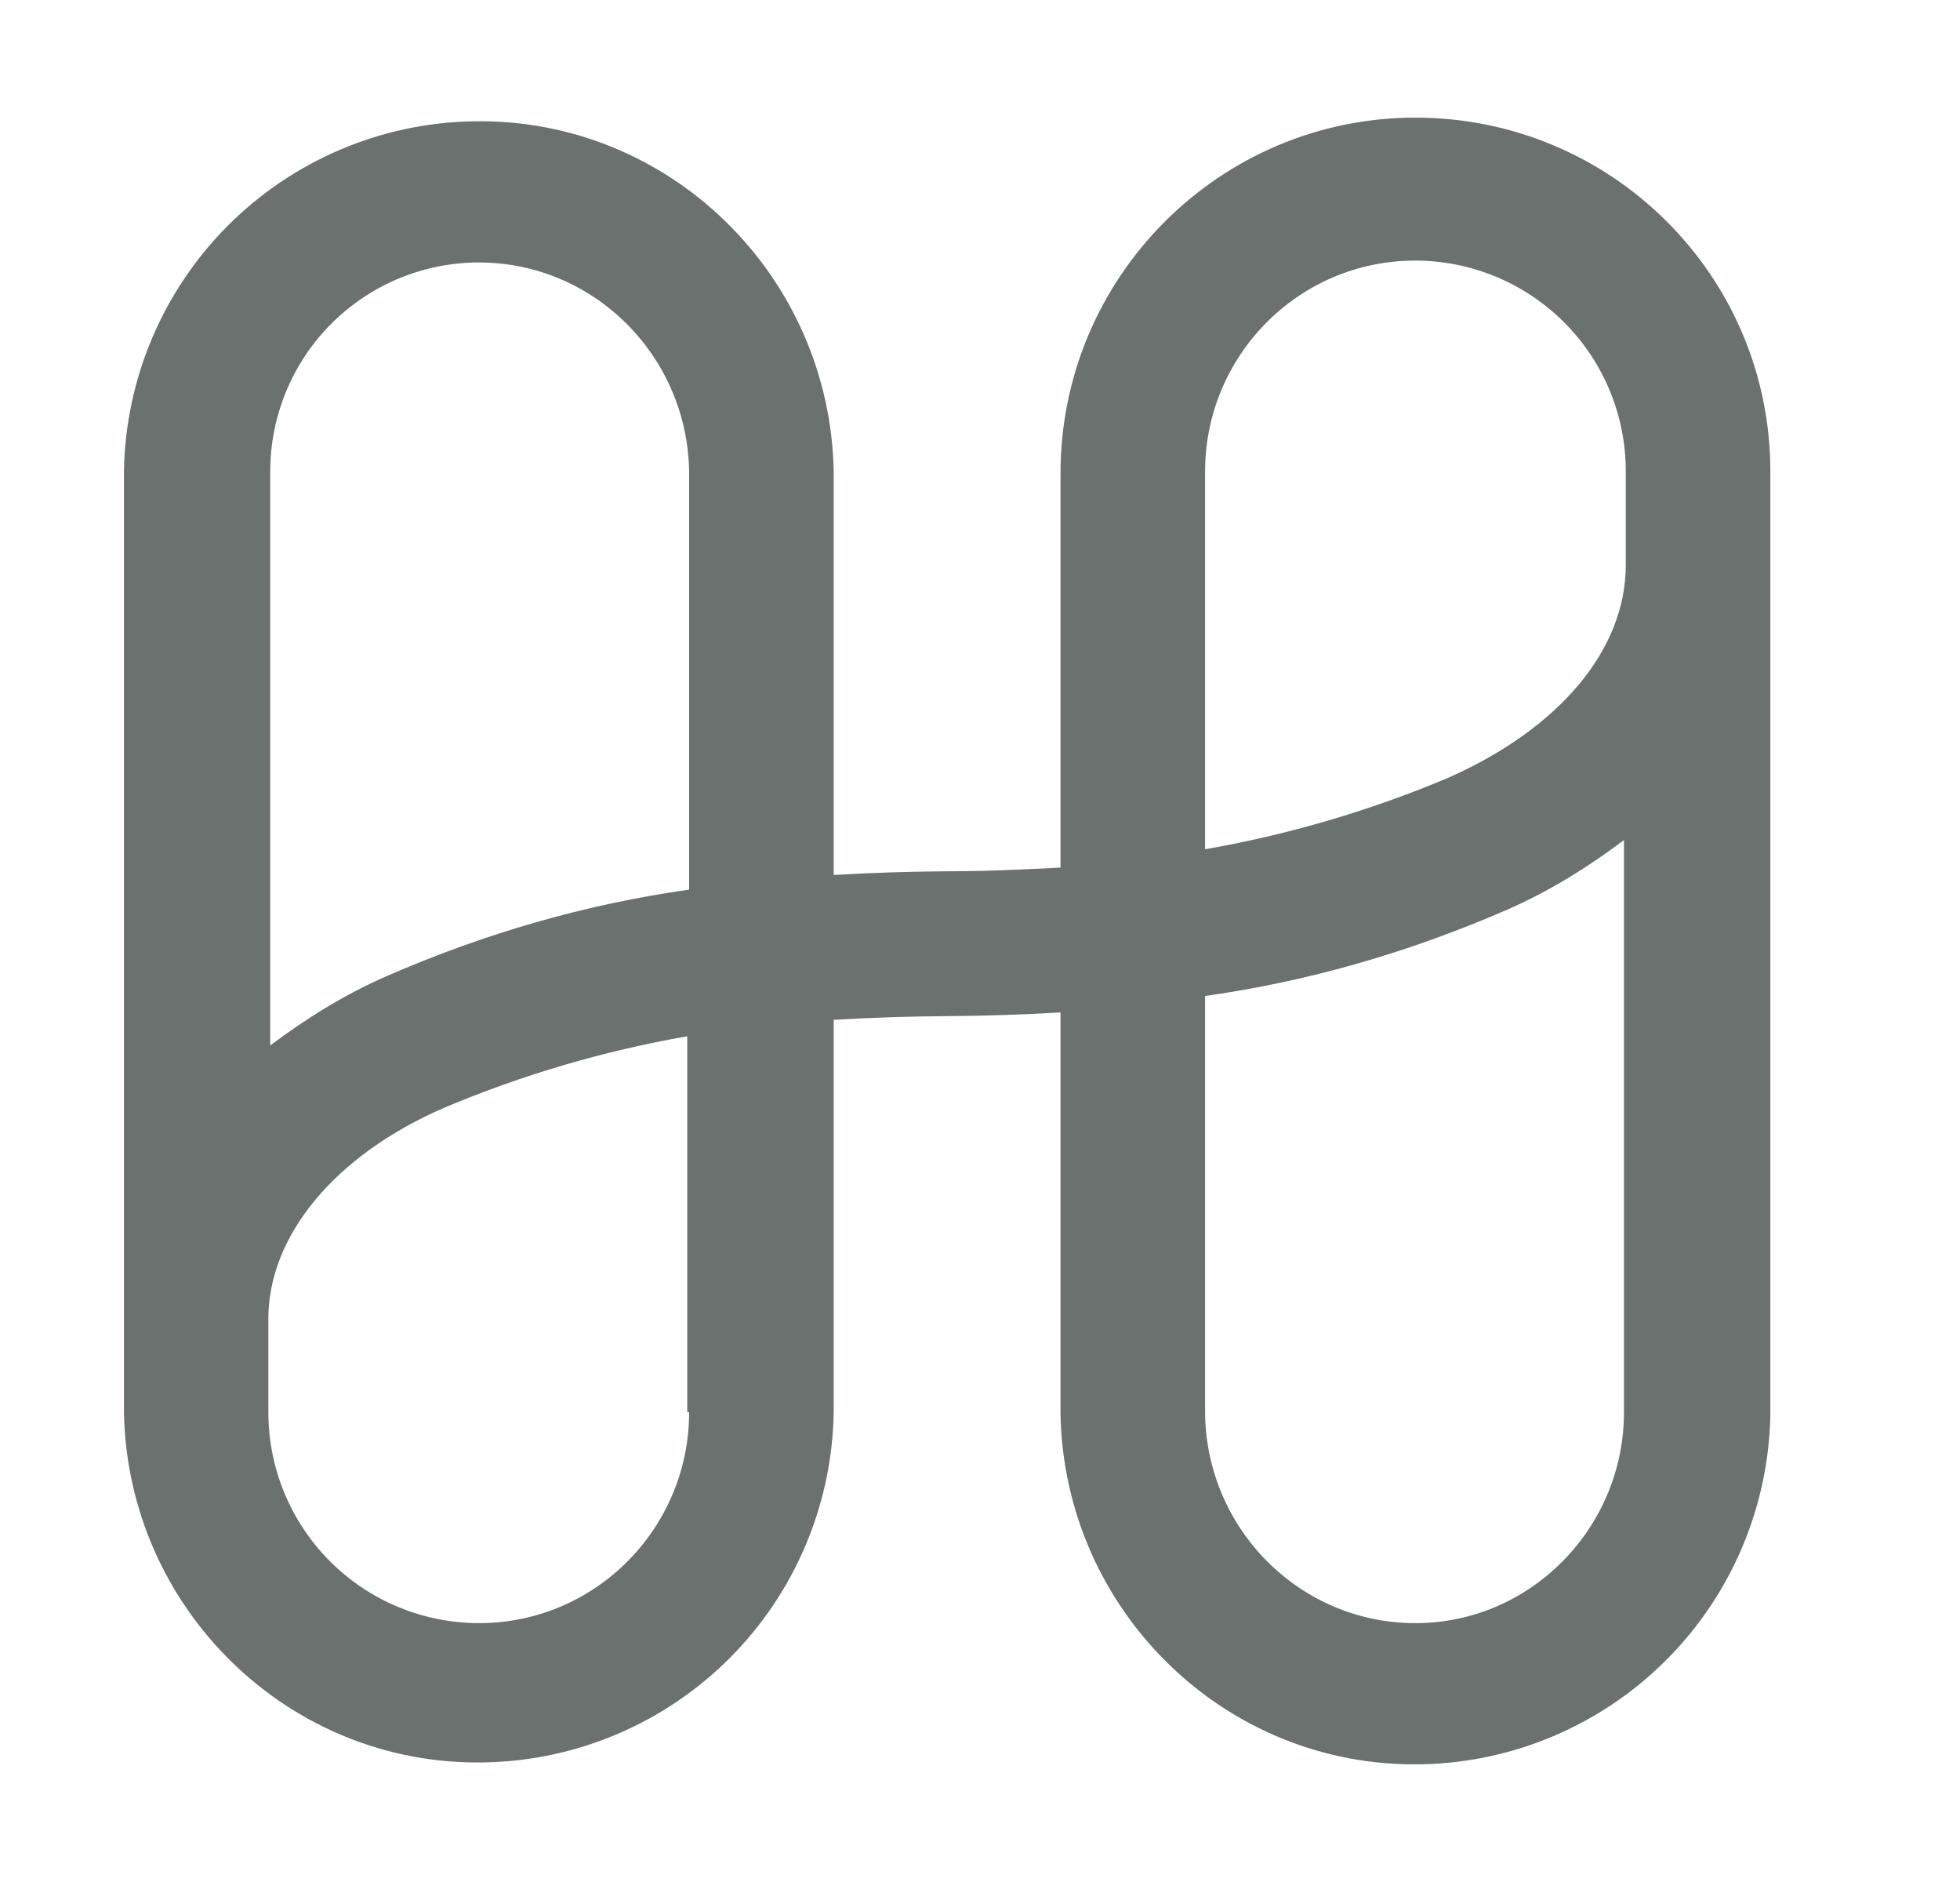 <svg width="25" height="24" viewBox="0 0 25 24" fill="none" xmlns="http://www.w3.org/2000/svg">
<path d="M18.054 1.5C15.557 1.5 13.527 3.534 13.527 6.036V11.064C13.061 11.087 12.594 11.111 12.081 11.111C11.598 11.114 11.116 11.13 10.634 11.158V6.013C10.587 3.511 8.534 1.5 6.038 1.547C4.861 1.567 3.737 2.045 2.906 2.878C2.074 3.712 1.599 4.836 1.581 6.013L1.581 18.009C1.627 20.512 3.681 22.523 6.177 22.475C7.354 22.454 8.477 21.977 9.309 21.143C10.14 20.31 10.615 19.186 10.634 18.009L10.634 13.005C11.116 12.977 11.598 12.961 12.081 12.958C12.563 12.955 13.045 12.939 13.527 12.911L13.527 18.033C13.574 20.535 15.627 22.546 18.124 22.499C19.301 22.478 20.424 22 21.255 21.167C22.087 20.334 22.562 19.21 22.581 18.033V6.013C22.581 3.511 20.55 1.5 18.054 1.5ZM6.107 3.347C7.577 3.347 8.767 4.54 8.79 6.013V11.345C7.461 11.532 6.177 11.906 4.941 12.444C4.404 12.677 3.914 12.982 3.447 13.332L3.447 6.013C3.447 5.663 3.515 5.317 3.649 4.994C3.782 4.67 3.978 4.377 4.225 4.129C4.472 3.882 4.765 3.685 5.088 3.551C5.411 3.417 5.757 3.347 6.107 3.347ZM8.79 18.009C8.79 19.482 7.601 20.699 6.108 20.699C5.755 20.698 5.405 20.628 5.08 20.493C4.754 20.358 4.458 20.16 4.209 19.91C3.959 19.66 3.762 19.364 3.627 19.038C3.492 18.712 3.423 18.362 3.423 18.009V16.817C3.423 15.764 4.263 14.735 5.664 14.127C6.66 13.707 7.701 13.401 8.766 13.215V18.009H8.79ZM18.054 20.699C16.584 20.699 15.394 19.506 15.371 18.033L15.371 12.701C16.701 12.514 17.984 12.14 19.221 11.602C19.757 11.368 20.247 11.064 20.714 10.713V18.009C20.714 19.482 19.524 20.699 18.054 20.699ZM18.474 9.918C17.477 10.338 16.436 10.644 15.371 10.83V6.013C15.371 4.539 16.56 3.323 18.054 3.323C18.766 3.324 19.449 3.608 19.952 4.112C20.456 4.617 20.738 5.3 20.737 6.013V7.205C20.737 8.281 19.897 9.287 18.474 9.918Z" fill="#6A716E"/>
</svg>
